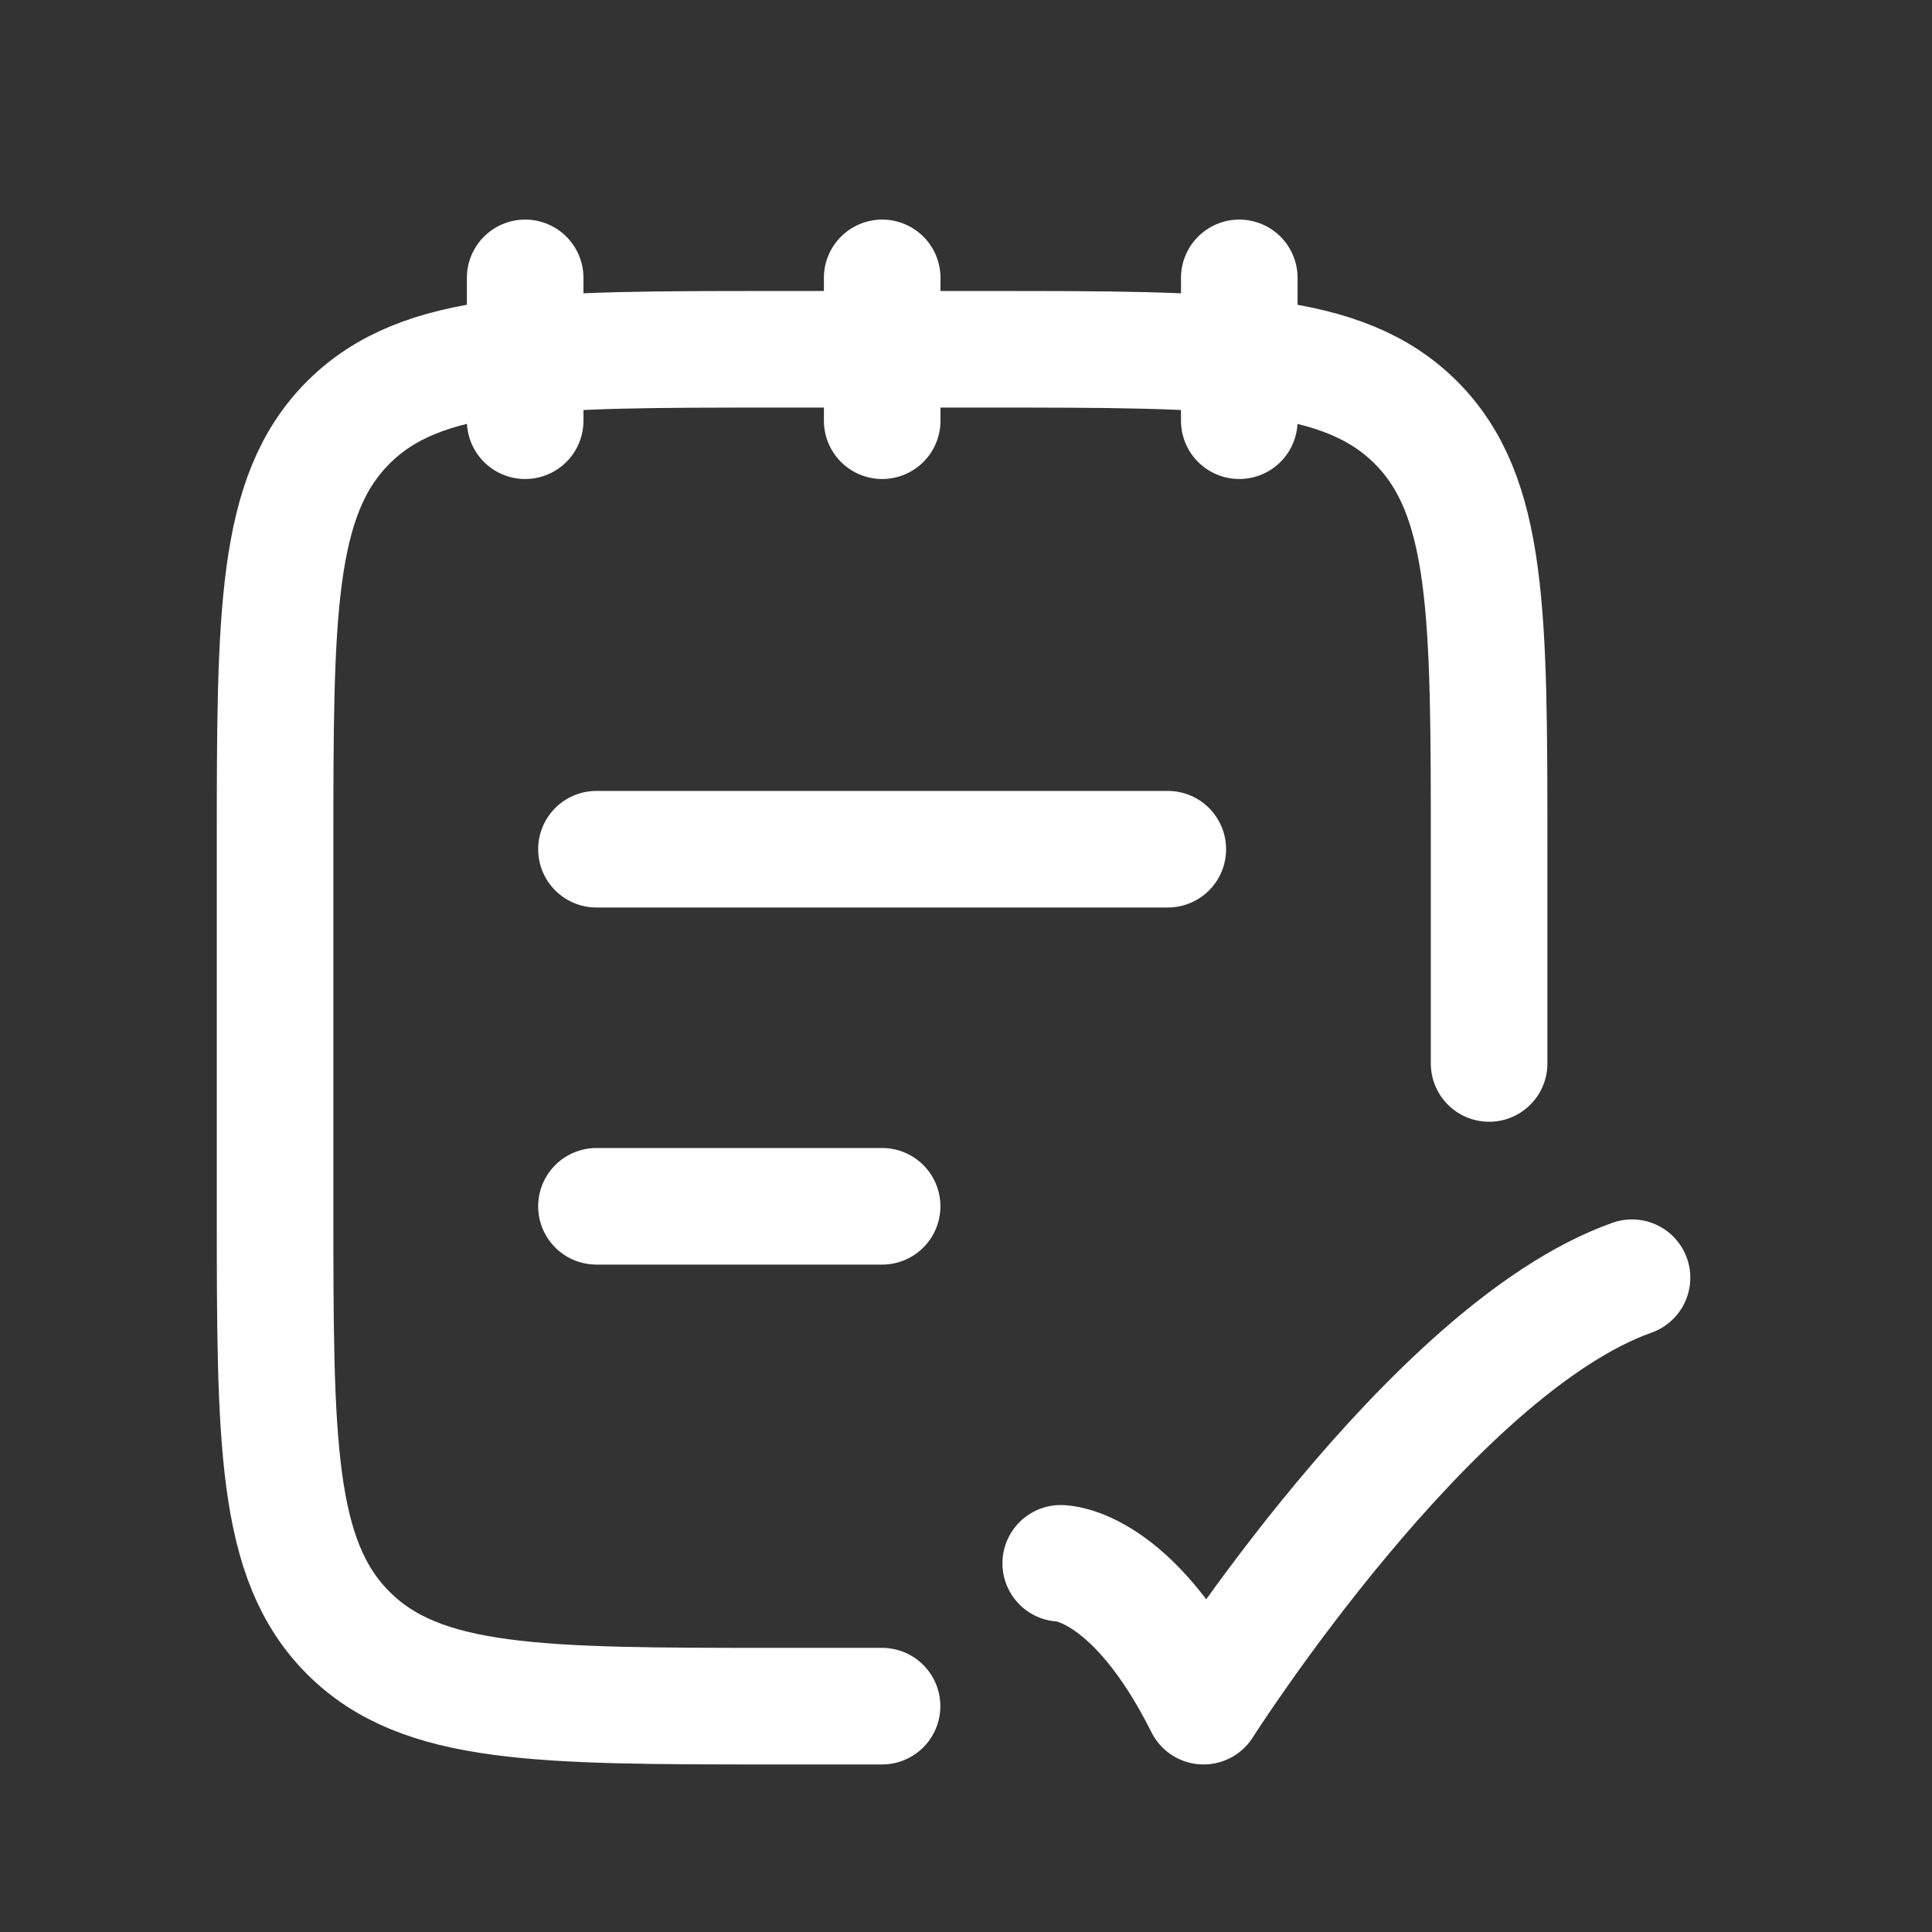 <svg width="29" height="29" viewBox="0 0 29 29" fill="none" xmlns="http://www.w3.org/2000/svg">
<rect x="0" y="0" width="29" height="29" fill="#333333" stroke="none"/>
<path d="M22.352 15.963V12.747C22.352 9.21 22.352 7.441 21.253 6.342C20.154 5.243 18.386 5.243 14.848 5.243H11.633C8.095 5.243 6.327 5.243 5.228 6.342C4.129 7.441 4.129 9.21 4.129 12.747V18.107C4.129 21.644 4.129 23.412 5.228 24.511C6.327 25.61 8.095 25.61 11.633 25.61H13.24" stroke="white" stroke-width="1.75" stroke-linecap="round" stroke-linejoin="round"/>
<path d="M18.602 4.171V6.315M13.242 4.171V6.315M7.883 4.171V6.315" stroke="white" stroke-width="1.75" stroke-linecap="round" stroke-linejoin="round"/>
<path d="M15.922 23.466C15.922 23.466 16.994 23.466 18.066 25.61C18.066 25.61 21.471 20.251 24.497 19.179" stroke="white" stroke-width="1.75" stroke-linecap="round" stroke-linejoin="round"/>
<path d="M8.953 18.107H13.241M8.953 12.747H17.529" stroke="white" stroke-width="1.75" stroke-linecap="round"/>
</svg>
